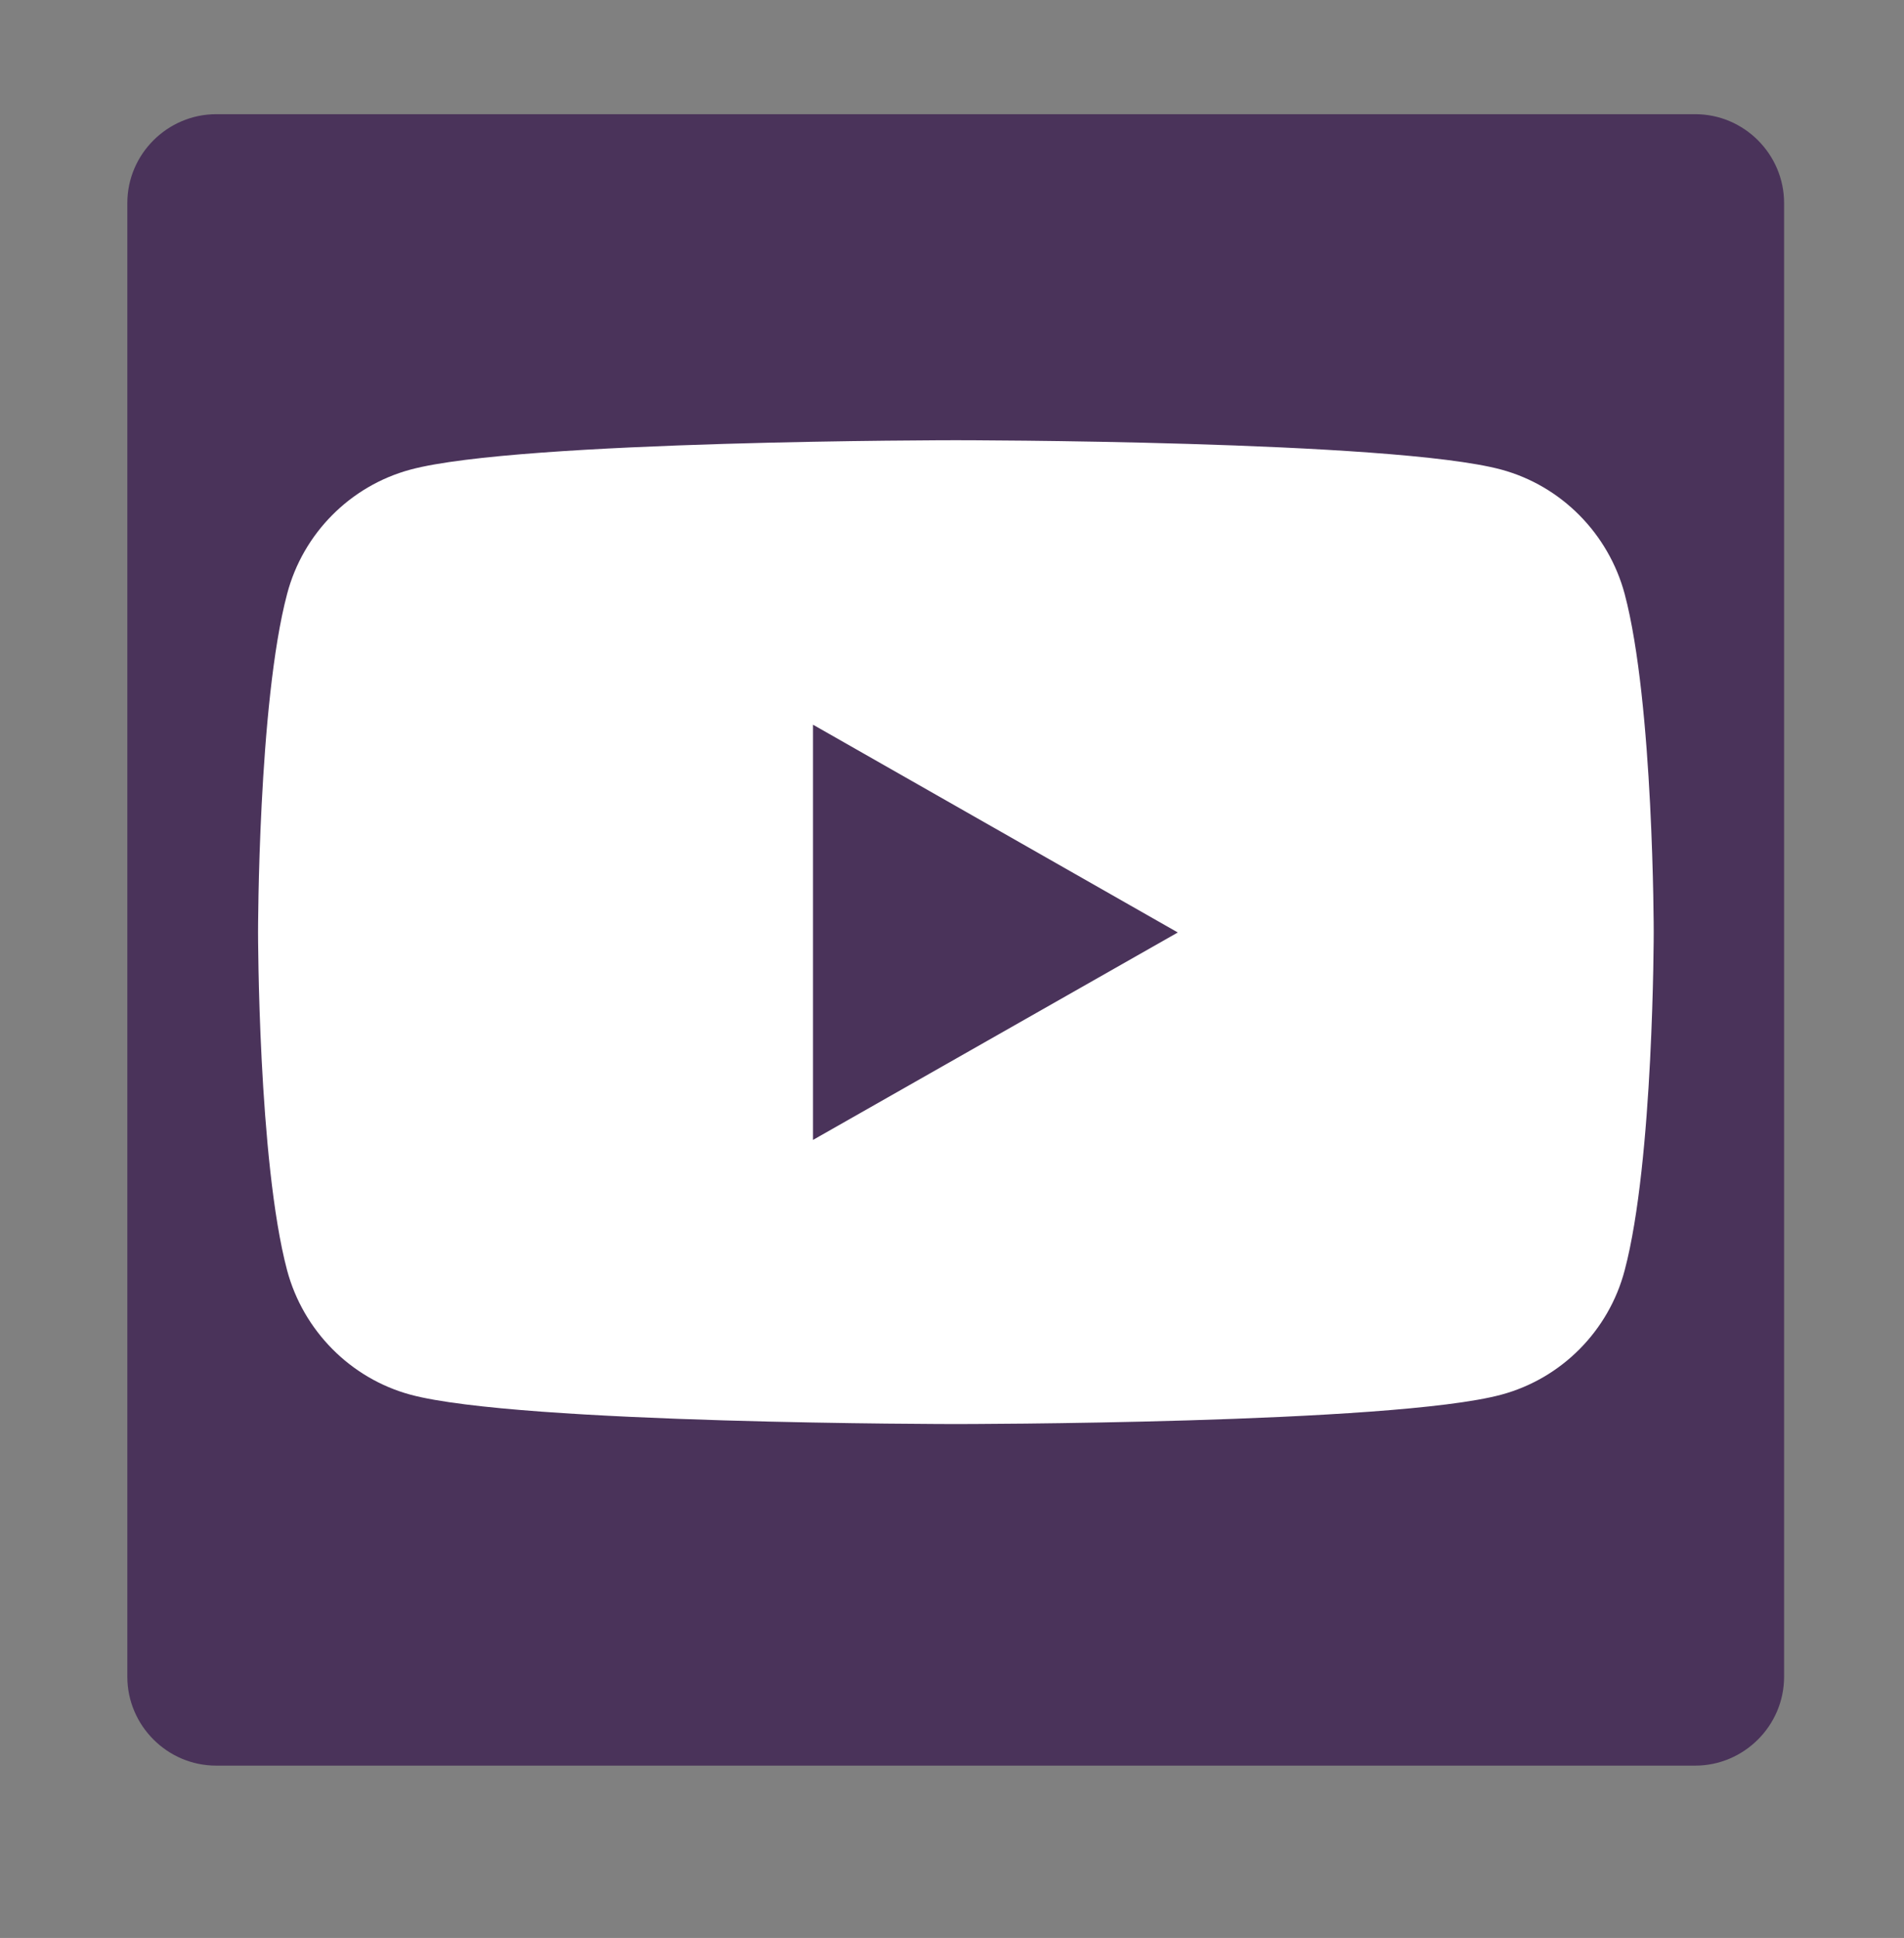 <?xml version="1.0" encoding="UTF-8"?><svg id="Layer_1" xmlns="http://www.w3.org/2000/svg" viewBox="0 0 56.37 57.36"><rect x="0" y="0" width="56.37" height="57.36" fill="#808080" stroke="none"/><path d="M50.19,3.38H6.4c-1.44,0-2.63,1.18-2.63,2.63v43.62c0,1.44,1.18,2.63,2.63,2.63h43.79c1.44,0,2.63-1.18,2.63-2.63V6.01c0-1.44-1.18-2.63-2.63-2.63Z" style="fill:#4a335a;"/><path d="M48.1,17.58c-.48-1.79-1.88-3.2-3.65-3.68-3.22-.87-16.15-.87-16.15-.87,0,0-12.93,0-16.15.87-1.78.48-3.18,1.89-3.65,3.68-.86,3.24-.86,10.01-.86,10.01,0,0,0,6.77.86,10.01.48,1.79,1.88,3.2,3.65,3.68,3.22.87,16.15.87,16.15.87,0,0,12.93,0,16.15-.87,1.78-.48,3.18-1.89,3.65-3.68.86-3.24.86-10.01.86-10.01,0,0,0-6.77-.86-10.01Z" style="fill:#fff;"/><polygon points="24.07 33.74 34.87 27.6 24.07 21.45 24.07 33.74" style="fill:#4a335a;"/></svg>